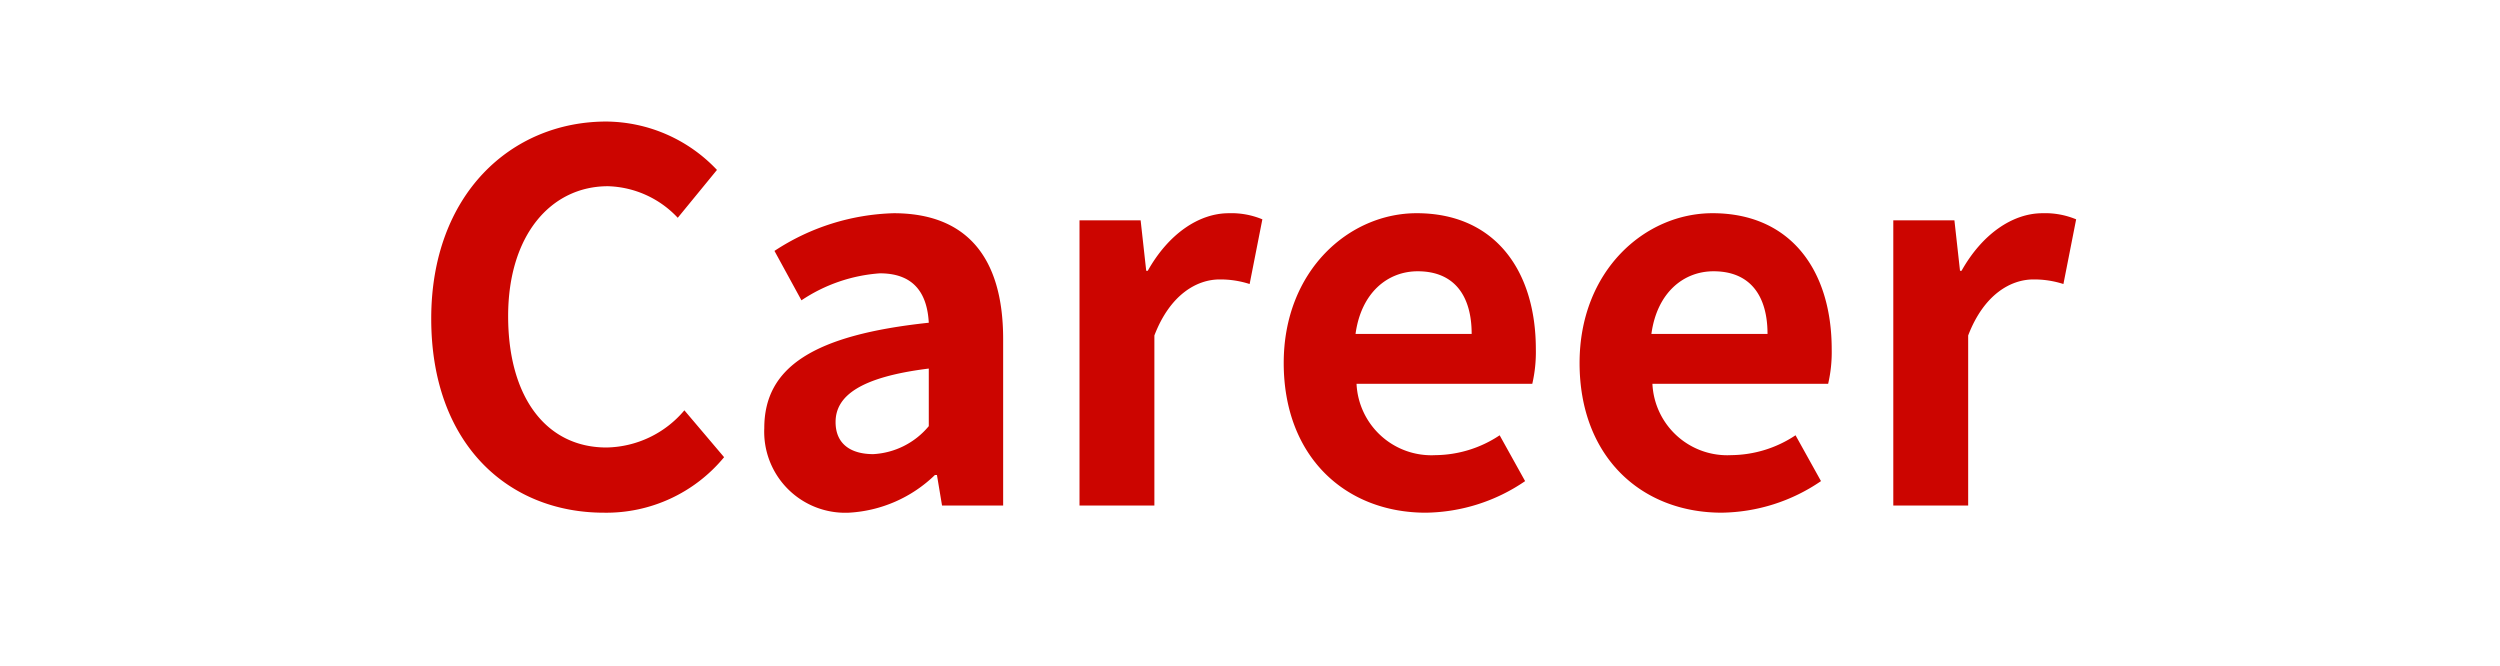 <svg xmlns="http://www.w3.org/2000/svg" width="162.002" height="43.133" viewBox="0 0 162.002 43.133"><defs><style>.cls-1{fill:#fff;}.cls-2{fill:#cc0500;}</style></defs><title>アセット 2</title><g id="レイヤー_2" data-name="レイヤー 2"><g id="header"><rect class="cls-1" width="162.002" height="43.133"/><path class="cls-2" d="M27.944,20.649c0-8.053,5.182-12.773,11.354-12.773a9.962,9.962,0,0,1,7.162,3.135l-2.541,3.102a6.436,6.436,0,0,0-4.521-2.046c-3.697,0-6.47,3.168-6.47,8.416,0,5.314,2.509,8.515,6.37,8.515a6.737,6.737,0,0,0,5.05-2.409l2.574,3.037a9.883,9.883,0,0,1-7.789,3.597C32.961,33.223,27.944,28.801,27.944,20.649Z"/><path class="cls-2" d="M49.526,27.745c0-3.961,3.201-6.04,10.66-6.832-.099-1.815-.891-3.201-3.168-3.201a10.439,10.439,0,0,0-5.083,1.749l-1.749-3.202a14.764,14.764,0,0,1,7.723-2.442c4.687,0,7.096,2.806,7.096,8.152V32.761h-3.96l-.33-1.98H60.583a8.691,8.691,0,0,1-5.578,2.442A5.25,5.25,0,0,1,49.526,27.745Zm10.66-.132V23.883c-4.521.561-6.04,1.815-6.04,3.466,0,1.452,1.023,2.079,2.442,2.079A5.023,5.023,0,0,0,60.187,27.613Z"/><path class="cls-2" d="M69.953,14.279h3.961l.362,3.268H74.376c1.353-2.409,3.333-3.73,5.247-3.73a5.228,5.228,0,0,1,2.179.396l-.825,4.192a6.17,6.17,0,0,0-1.947-.297c-1.452,0-3.201.957-4.225,3.631V32.761H69.953Z"/><path class="cls-2" d="M83.186,23.52c0-5.974,4.225-9.704,8.614-9.704,5.083,0,7.724,3.73,7.724,8.812a9.125,9.125,0,0,1-.231,2.244H87.905A4.856,4.856,0,0,0,93.021,29.494a7.618,7.618,0,0,0,4.158-1.287l1.65,2.97a11.638,11.638,0,0,1-6.437,2.046C87.212,33.223,83.186,29.626,83.186,23.52Zm12.179-1.881c0-2.475-1.122-4.06-3.498-4.06-1.947,0-3.664,1.386-4.027,4.06Z"/><path class="cls-2" d="M102.358,23.52c0-5.974,4.225-9.704,8.614-9.704,5.083,0,7.724,3.73,7.724,8.812a9.125,9.125,0,0,1-.231,2.244H107.078a4.856,4.856,0,0,0,5.116,4.621,7.618,7.618,0,0,0,4.158-1.287l1.65,2.97a11.638,11.638,0,0,1-6.437,2.046C106.385,33.223,102.358,29.626,102.358,23.52Zm12.179-1.881c0-2.475-1.122-4.06-3.498-4.06-1.947,0-3.664,1.386-4.027,4.06Z"/><path class="cls-2" d="M122.687,14.279h3.961l.362,3.268h.1c1.353-2.409,3.333-3.73,5.247-3.73a5.228,5.228,0,0,1,2.179.396l-.825,4.192a6.17,6.17,0,0,0-1.947-.297c-1.452,0-3.201.957-4.225,3.631V32.761h-4.852Z"/></g></g></svg>